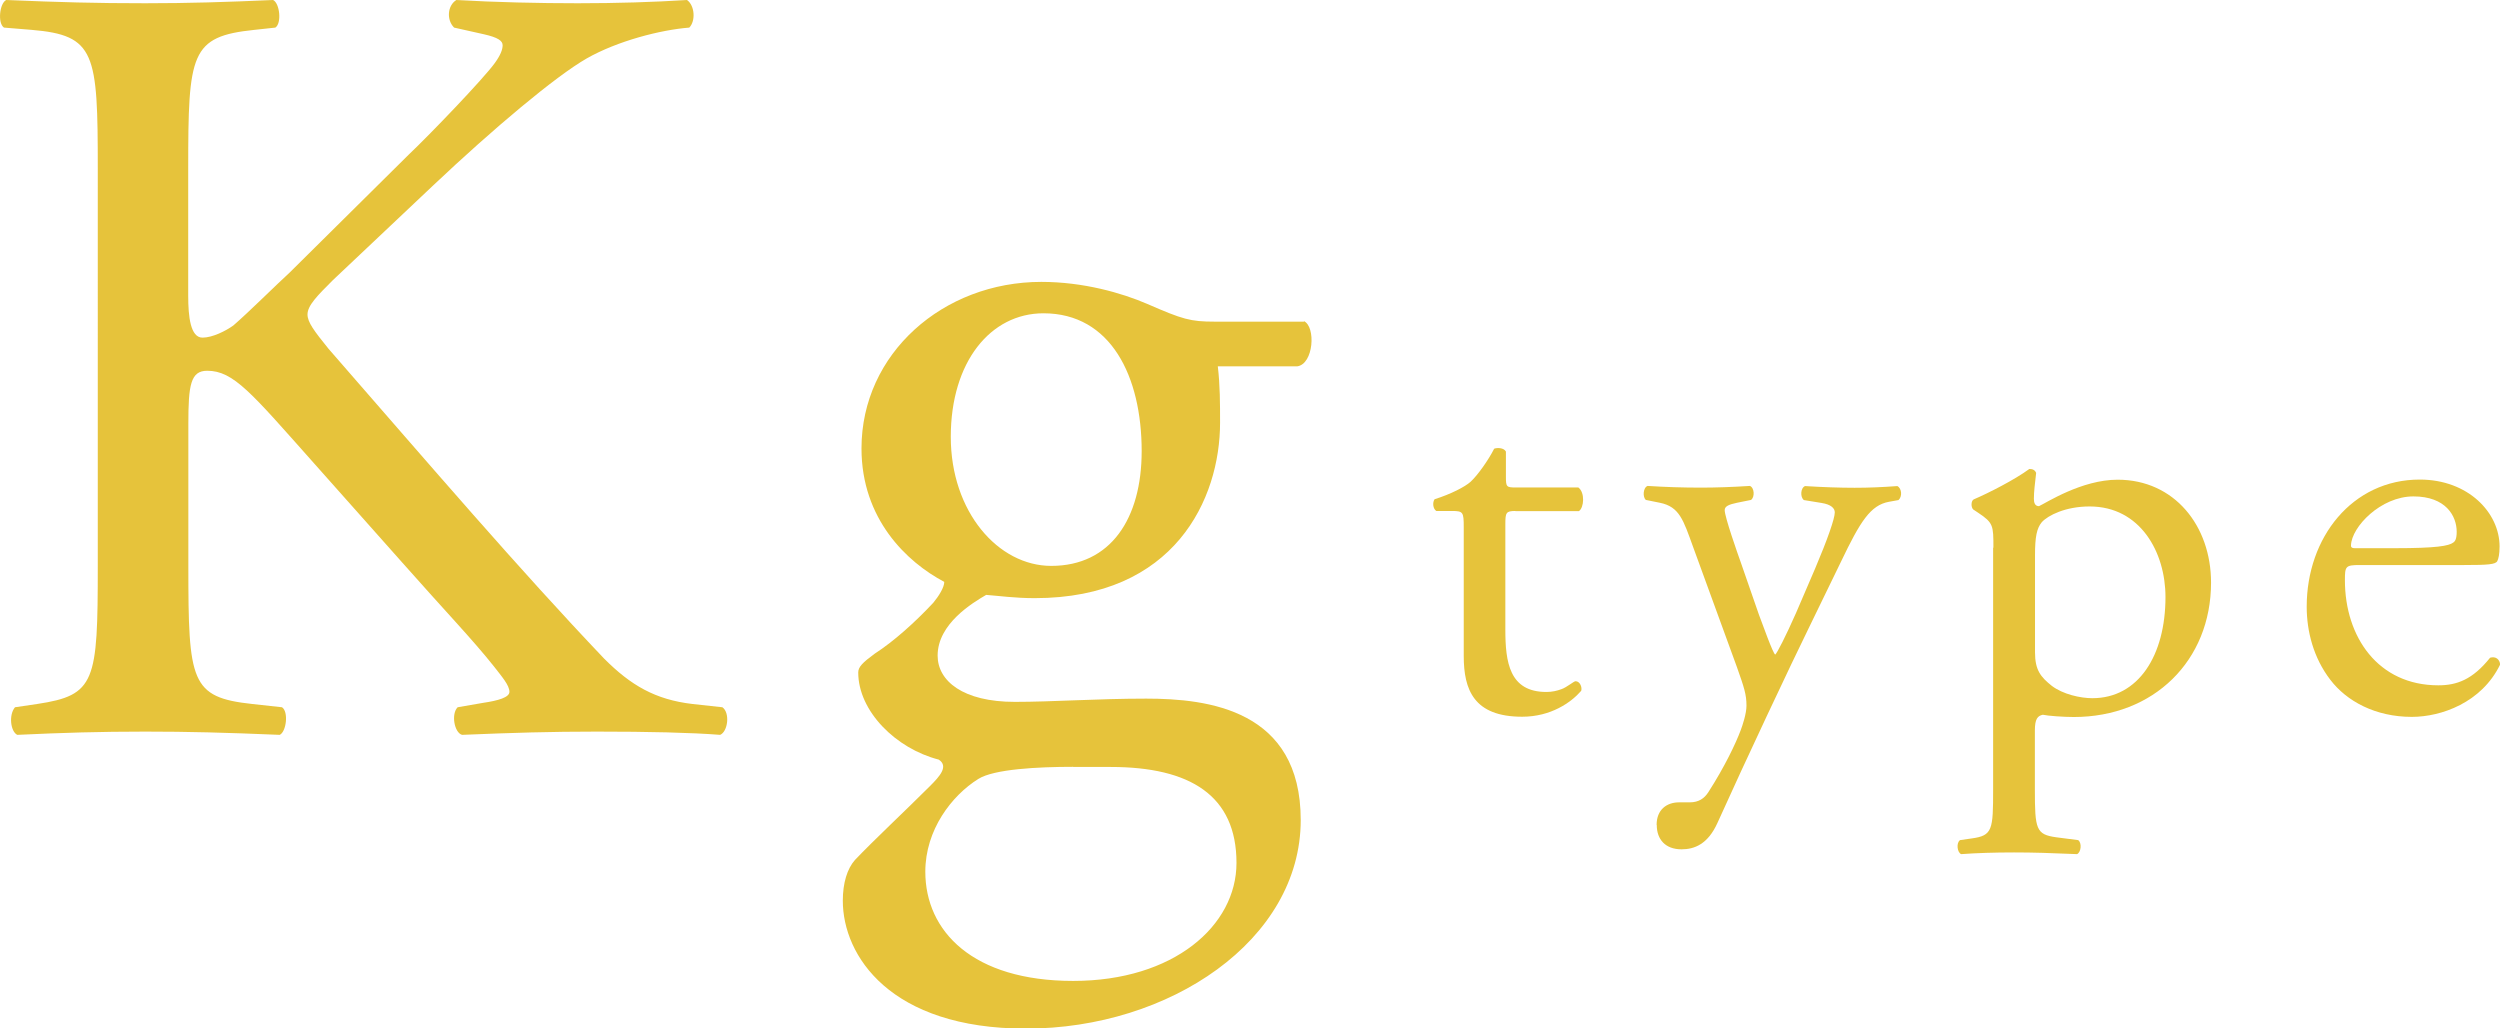<?xml version="1.0" encoding="UTF-8"?><svg id="_レイヤー_2" xmlns="http://www.w3.org/2000/svg" width="176.67" height="72.67" viewBox="0 0 176.67 72.67"><defs><style>.cls-1{fill:#e6c33b;stroke-width:0px;}</style></defs><g id="_レイヤー_1-2"><path class="cls-1" d="M6.91,11.93c0-8.19-.16-9.44-4.68-9.82l-1.95-.16C-.18,1.64-.03.23.44,0c3.82.16,6.32.23,9.82.23,3.04,0,5.69-.08,9.04-.23.47.23.62,1.64.16,1.95l-1.48.16c-4.52.47-4.68,1.64-4.68,9.82v8.97c0,1.48.16,2.96,1.01,2.96.7,0,1.64-.47,2.18-.86,1.09-.94,3.12-2.96,3.98-3.74l8.42-8.34c1.48-1.4,5.3-5.38,6.08-6.47.39-.54.55-.94.55-1.25s-.31-.55-1.33-.78l-2.1-.47c-.55-.55-.47-1.56.16-1.95,2.73.16,5.85.23,8.58.23s5.38-.08,7.72-.23c.55.39.62,1.48.16,1.95-2.03.16-5.07.94-7.25,2.18-2.18,1.25-6.55,4.91-10.92,9.04l-7.02,6.63c-1.09,1.09-1.79,1.79-1.79,2.42,0,.55.47,1.17,1.48,2.42,7.41,8.5,13.41,15.52,19.49,21.91,1.87,1.87,3.59,2.89,6.24,3.2l2.11.23c.55.39.39,1.72-.16,1.95-2.03-.16-5.07-.23-8.73-.23-3.2,0-5.93.08-9.51.23-.55-.16-.78-1.48-.31-1.95l1.79-.31c1.09-.16,1.87-.39,1.87-.78,0-.47-.55-1.09-1.09-1.79-1.48-1.87-3.51-3.98-6.47-7.33l-6.24-7.02c-4.44-4.99-5.69-6.55-7.56-6.55-1.17,0-1.33,1.01-1.33,3.74v10.06c0,8.19.16,9.28,4.52,9.75l2.1.23c.47.31.31,1.72-.16,1.95-3.82-.16-6.47-.23-9.51-.23-3.2,0-5.85.08-9.04.23-.47-.23-.62-1.4-.16-1.95l1.56-.23c4.13-.62,4.29-1.56,4.29-9.75V11.93Z"/><path class="cls-1" d="M92.14,22.69c.86.39.7,3.04-.47,3.2h-5.61c.16,1.33.16,2.65.16,3.98,0,5.38-3.2,12.4-13.1,12.4-1.4,0-2.5-.16-3.43-.23-.94.55-3.43,2.03-3.43,4.29,0,1.79,1.79,3.27,5.46,3.27,2.65,0,5.85-.23,9.28-.23,4.37,0,10.92.78,10.92,8.58,0,8.5-9.28,14.74-19.42,14.74-9.59,0-12.94-5.15-12.94-9.04,0-1.25.31-2.26.86-2.88,1.33-1.4,3.51-3.43,5.3-5.22.7-.7,1.33-1.4.62-1.87-3.04-.78-5.69-3.43-5.69-6.16,0-.39.31-.7,1.17-1.33,1.33-.86,2.81-2.18,4.13-3.59.39-.47.78-1.09.78-1.48-2.65-1.4-5.85-4.44-5.85-9.43,0-6.71,5.77-11.77,12.71-11.77,2.96,0,5.69.78,7.49,1.56,2.5,1.09,3.04,1.25,4.76,1.25h6.32ZM75.84,54.19c-2.5,0-5.61.16-6.71.86-1.87,1.17-3.74,3.59-3.74,6.55,0,4.21,3.35,7.72,10.45,7.72s11.54-3.9,11.54-8.34c0-4.76-3.27-6.78-8.89-6.78h-2.65ZM80.68,31.89c0-5.3-2.18-9.75-6.94-9.75-3.74,0-6.55,3.43-6.55,8.73s3.35,9.12,7.1,9.12c4.21,0,6.39-3.35,6.39-8.11Z"/><path class="cls-1" d="M107.09,36.11c-.67,0-.71.12-.71.95v7.43c0,2.3.28,4.41,2.9,4.41.4,0,.75-.08,1.07-.2.36-.12.87-.56.99-.56.32,0,.48.44.4.68-.72.83-2.15,1.83-4.17,1.83-3.42,0-4.13-1.91-4.13-4.29v-9.1c0-1.07-.04-1.15-.83-1.15h-1.11c-.24-.16-.28-.6-.12-.83,1.15-.36,2.15-.88,2.54-1.23.52-.48,1.27-1.55,1.67-2.34.2-.08.68-.08.83.2v1.79c0,.71.04.75.71.75h4.41c.48.36.4,1.43.04,1.67h-4.49Z"/><path class="cls-1" d="M117.07,58.29c0-1.07.71-1.59,1.59-1.59h.75c.64,0,1.03-.28,1.31-.71,1.15-1.79,1.95-3.46,2.3-4.41.12-.32.4-1.15.4-1.71,0-.79-.16-1.27-.68-2.74l-3.1-8.5c-.68-1.87-.95-2.82-2.34-3.1l-.99-.2c-.24-.2-.2-.87.12-.99,1.27.08,2.46.12,3.77.12,1.07,0,2.19-.04,3.46-.12.32.12.36.79.08.99l-.99.2c-.56.12-.87.24-.87.52,0,.48.91,3.06,1.15,3.73l1.27,3.66c.24.63.99,2.74,1.15,2.82.12-.08.75-1.31,1.47-2.94l1.35-3.14c.88-2.07,1.39-3.54,1.39-3.97,0-.28-.24-.56-.95-.67l-1.23-.2c-.28-.2-.24-.87.08-.99,1.27.08,2.46.12,3.5.12s1.91-.04,3.02-.12c.32.16.36.75.08.99l-.67.12c-1.31.24-2.03,1.39-3.38,4.21l-2.22,4.57c-1.31,2.66-4.57,9.58-6.52,13.91-.68,1.51-1.63,1.87-2.54,1.87-1.15,0-1.75-.71-1.75-1.71Z"/><path class="cls-1" d="M140.87,38.7c0-1.55,0-1.75-1.07-2.46l-.36-.24c-.16-.16-.16-.6.04-.71,1.03-.44,2.9-1.39,3.93-2.15.24,0,.4.08.48.28-.08.72-.16,1.31-.16,1.83,0,.28.08.52.36.52.52-.24,3.02-1.87,5.56-1.87,4.01,0,6.6,3.26,6.6,7.27,0,5.52-4.05,9.5-9.7,9.5-.71,0-1.83-.08-2.19-.16-.36.08-.56.28-.56,1.11v4.17c0,2.82.08,3.18,1.51,3.38l1.55.2c.28.2.2.87-.08.99-1.91-.08-3.06-.12-4.45-.12s-2.62.04-3.74.12c-.28-.12-.36-.79-.08-.99l.83-.12c1.47-.2,1.51-.6,1.51-3.46v-17.08ZM143.81,46.09c0,1.27.4,1.75,1.19,2.38.79.6,2.03.87,2.86.87,3.26,0,5.17-3.02,5.17-7.15,0-3.18-1.79-6.4-5.36-6.4-1.71,0-2.94.63-3.38,1.11-.36.44-.48,1.03-.48,2.34v6.83Z"/><path class="cls-1" d="M166.78,39.93c-1.03,0-1.07.08-1.07,1.07,0,4.01,2.34,7.43,6.6,7.43,1.31,0,2.42-.4,3.66-1.95.4-.12.68.12.71.48-1.31,2.7-4.17,3.7-6.24,3.7-2.58,0-4.61-1.11-5.76-2.62-1.19-1.55-1.67-3.42-1.67-5.17,0-4.89,3.22-8.98,7.99-8.98,3.42,0,5.64,2.34,5.64,4.73,0,.56-.08.87-.16,1.03-.12.24-.67.28-2.34.28h-7.35ZM169.24,38.74c2.94,0,3.81-.16,4.13-.4.12-.08.24-.24.24-.76,0-1.11-.76-2.5-3.06-2.5s-4.37,2.15-4.41,3.46c0,.08,0,.2.28.2h2.82Z"/></g></svg>